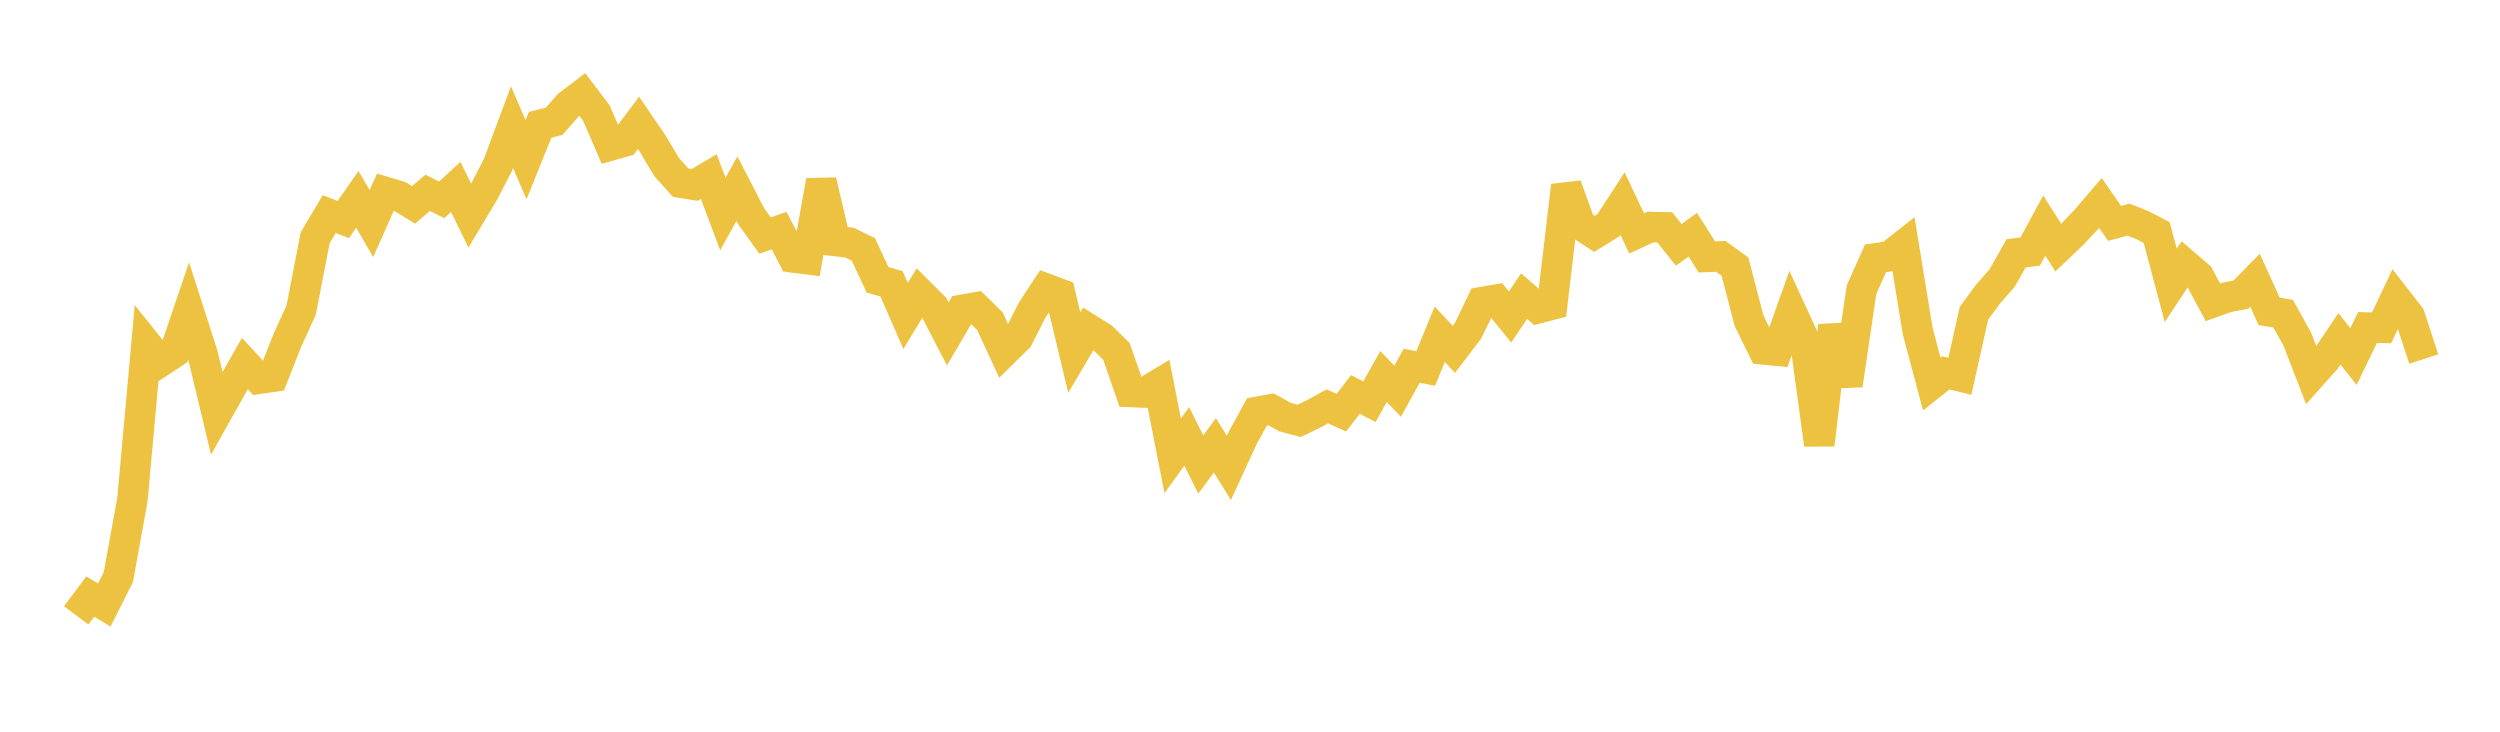 <svg width="164" height="48" xmlns="http://www.w3.org/2000/svg" xmlns:xlink="http://www.w3.org/1999/xlink"><path fill="none" stroke="rgb(237,194,64)" stroke-width="2" d="M5,40.369L5.922,39.134L6.844,39.687L7.766,37.848L8.689,32.754L9.611,22.574L10.533,23.723L11.455,23.116L12.377,20.396L13.299,23.265L14.222,27.111L15.144,25.469L16.066,23.847L16.988,24.849L17.91,24.713L18.832,22.374L19.754,20.346L20.677,15.593L21.599,14.043L22.521,14.404L23.443,13.076L24.365,14.667L25.287,12.598L26.21,12.876L27.132,13.439L28.054,12.649L28.976,13.109L29.898,12.26L30.82,14.147L31.743,12.605L32.665,10.814L33.587,8.342L34.509,10.477L35.431,8.187L36.353,7.957L37.275,6.901L38.198,6.2L39.12,7.412L40.042,9.546L40.964,9.285L41.886,8.058L42.808,9.412L43.731,10.959L44.653,11.983L45.575,12.132L46.497,11.583L47.419,14.04L48.341,12.377L49.263,14.164L50.186,15.452L51.108,15.127L52.03,16.891L52.952,17.007L53.874,11.861L54.796,15.809L55.719,15.917L56.641,16.367L57.563,18.355L58.485,18.618L59.407,20.728L60.329,19.208L61.251,20.125L62.174,21.904L63.096,20.329L64.018,20.166L64.94,21.072L65.862,23.073L66.784,22.165L67.707,20.347L68.629,18.94L69.551,19.282L70.473,23.13L71.395,21.569L72.317,22.147L73.24,23.055L74.162,25.714L75.084,25.752L76.006,25.198L76.928,29.902L77.85,28.63L78.772,30.472L79.695,29.213L80.617,30.696L81.539,28.691L82.461,27.017L83.383,26.853L84.305,27.367L85.228,27.608L86.15,27.165L87.072,26.658L87.994,27.071L88.916,25.876L89.838,26.352L90.76,24.696L91.683,25.664L92.605,23.996L93.527,24.169L94.449,21.926L95.371,22.915L96.293,21.712L97.216,19.817L98.138,19.658L99.06,20.793L99.982,19.426L100.904,20.225L101.826,19.981L102.749,12.176L103.671,14.734L104.593,15.342L105.515,14.775L106.437,13.354L107.359,15.312L108.281,14.89L109.204,14.912L110.126,16.063L111.048,15.395L111.97,16.854L112.892,16.822L113.814,17.491L114.737,21.034L115.659,22.919L116.581,23.007L117.503,20.416L118.425,22.42L119.347,29.169L120.269,21.374L121.192,25.265L122.114,19.003L123.036,16.944L123.958,16.809L124.88,16.083L125.802,21.727L126.725,25.193L127.647,24.458L128.569,24.685L129.491,20.549L130.413,19.295L131.335,18.246L132.257,16.619L133.18,16.501L134.102,14.797L135.024,16.246L135.946,15.367L136.868,14.389L137.79,13.313L138.713,14.653L139.635,14.408L140.557,14.776L141.479,15.256L142.401,18.719L143.323,17.324L144.246,18.116L145.168,19.833L146.09,19.501L147.012,19.324L147.934,18.386L148.856,20.426L149.778,20.577L150.701,22.244L151.623,24.625L152.545,23.597L153.467,22.229L154.389,23.386L155.311,21.486L156.234,21.505L157.156,19.556L158.078,20.744L159,23.55"></path></svg>
